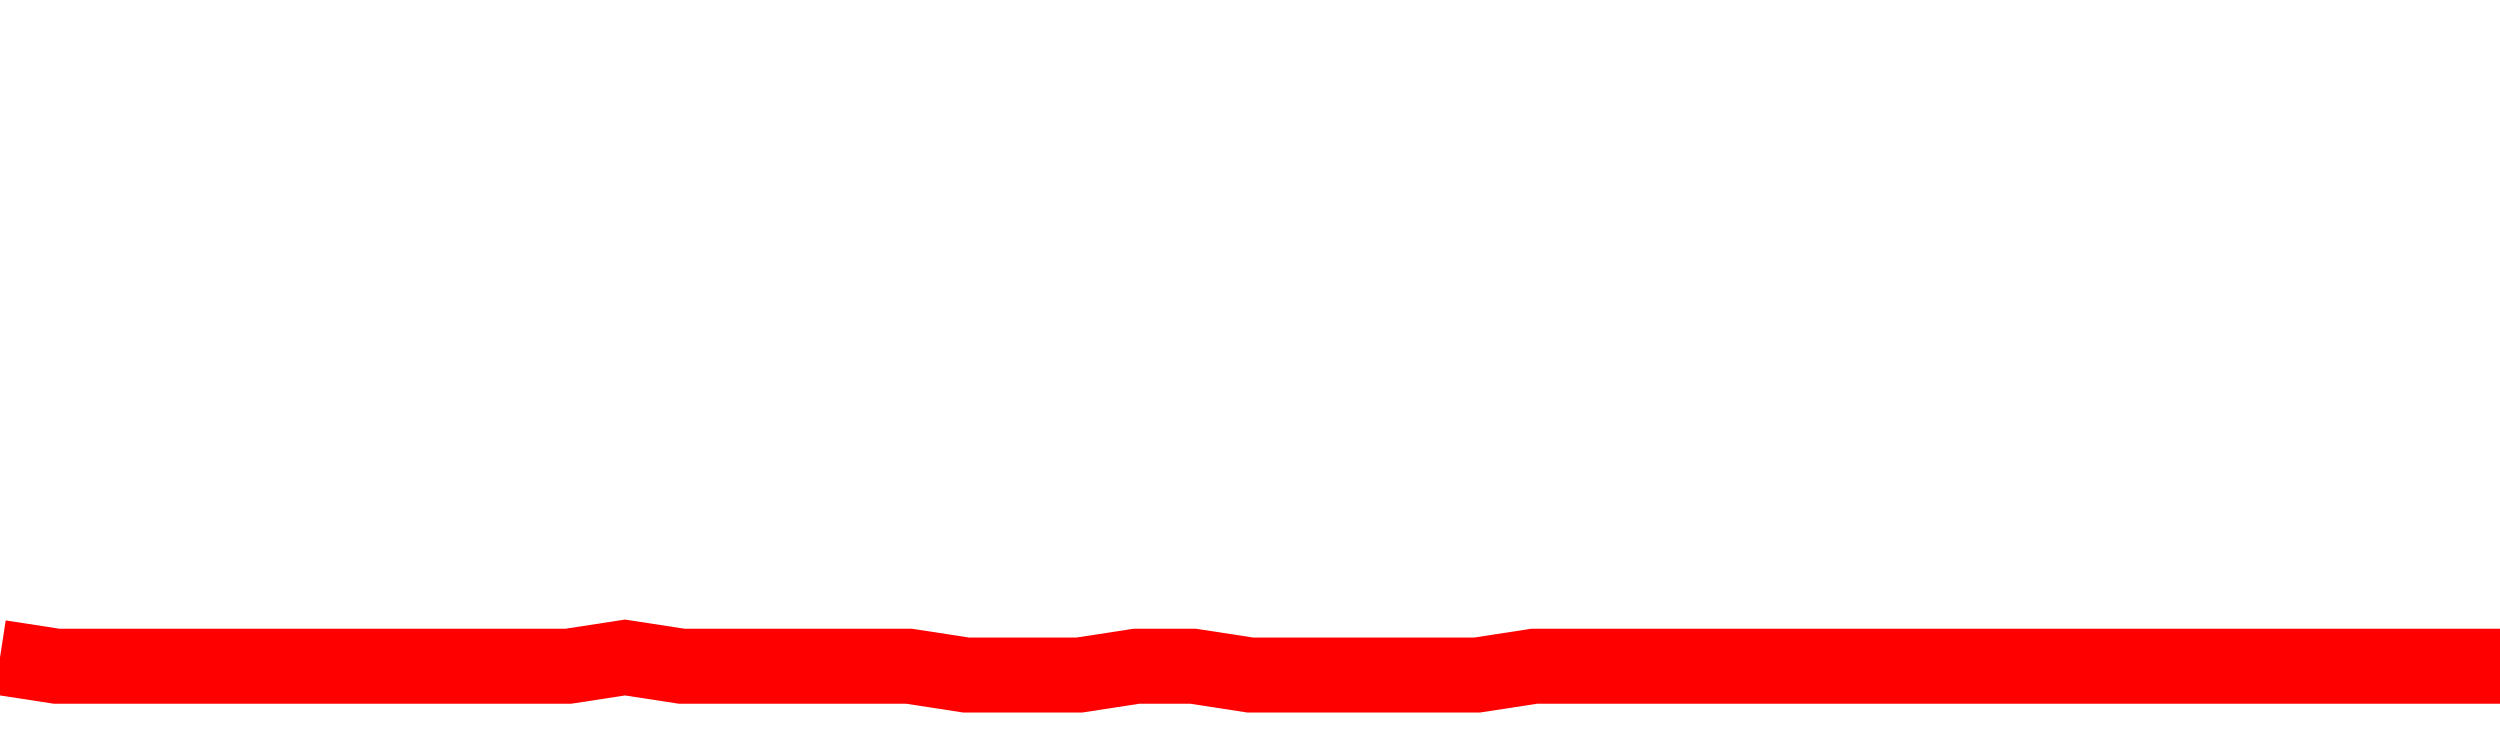 <svg xmlns="http://www.w3.org/2000/svg" xmlns:xlink="http://www.w3.org/1999/xlink" viewBox="0 0 100 30" class="ranking"><path  class="rline" d="M 0 26.3 L 0 26.3 L 2.273 26.65 L 4.545 26.65 L 6.818 26.65 L 9.091 26.65 L 11.364 26.65 L 13.636 26.65 L 15.909 26.65 L 18.182 26.65 L 20.455 26.65 L 22.727 26.65 L 25 26.3 L 27.273 26.65 L 29.545 26.65 L 31.818 26.65 L 34.091 26.65 L 36.364 26.65 L 38.636 27 L 40.909 27 L 43.182 27 L 45.455 26.65 L 47.727 26.65 L 50 27 L 52.273 27 L 54.545 27 L 56.818 27 L 59.091 27 L 61.364 26.65 L 63.636 26.65 L 65.909 26.65 L 68.182 26.65 L 70.455 26.65 L 72.727 26.65 L 75 26.65 L 77.273 26.65 L 79.545 26.65 L 81.818 26.65 L 84.091 26.65 L 86.364 26.65 L 88.636 26.65 L 90.909 26.65 L 93.182 26.65 L 95.455 26.65 L 97.727 26.65 L 100 26.65" fill="none" stroke-width="3" stroke="red"></path></svg>